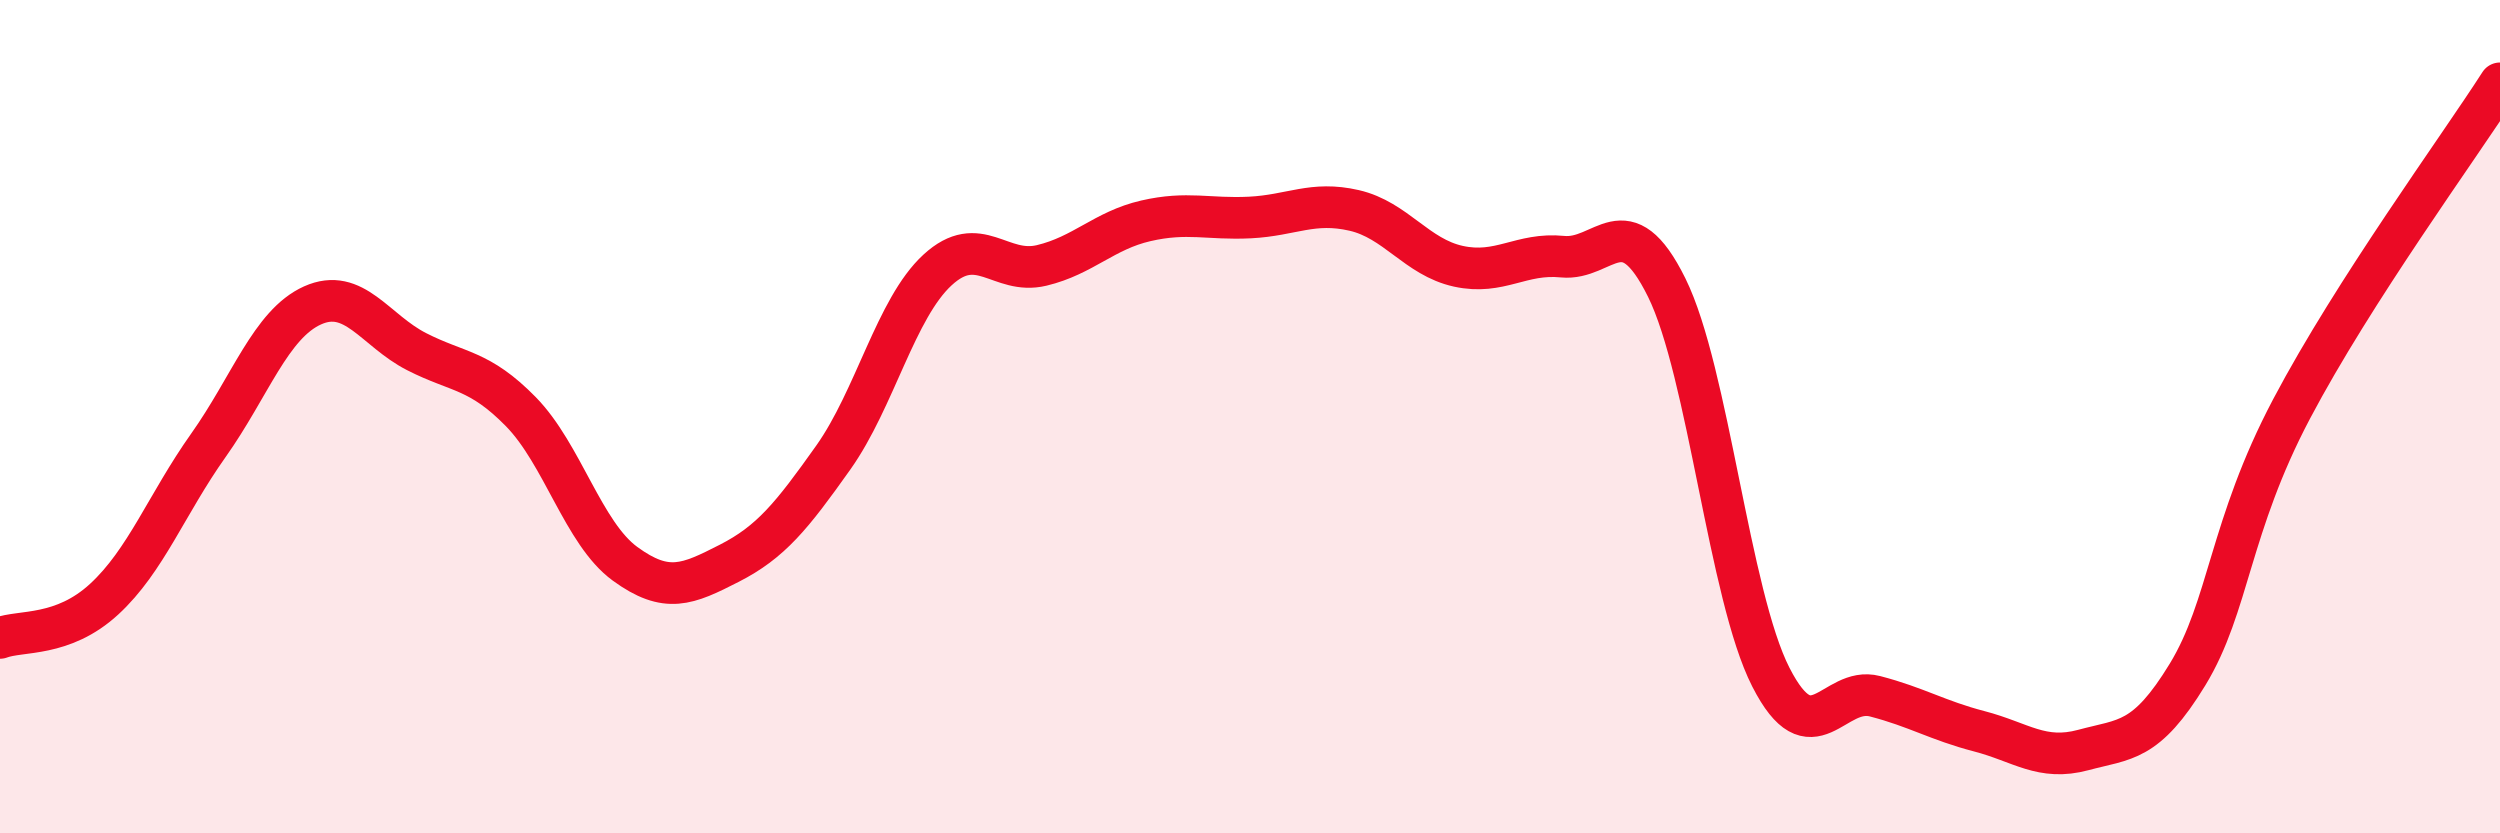 
    <svg width="60" height="20" viewBox="0 0 60 20" xmlns="http://www.w3.org/2000/svg">
      <path
        d="M 0,15.31 C 0.5,15.12 1.5,15.3 2.5,14.38 C 3.5,13.46 4,12.1 5,10.69 C 6,9.28 6.5,7.78 7.5,7.33 C 8.5,6.88 9,7.93 10,8.44 C 11,8.95 11.5,8.86 12.5,9.88 C 13.5,10.9 14,12.8 15,13.53 C 16,14.26 16.5,14.03 17.5,13.52 C 18.5,13.01 19,12.39 20,10.98 C 21,9.57 21.5,7.4 22.5,6.48 C 23.5,5.56 24,6.61 25,6.37 C 26,6.13 26.5,5.53 27.5,5.3 C 28.5,5.07 29,5.27 30,5.22 C 31,5.17 31.5,4.82 32.5,5.05 C 33.5,5.28 34,6.17 35,6.39 C 36,6.61 36.5,6.06 37.5,6.16 C 38.5,6.26 39,4.88 40,6.9 C 41,8.92 41.5,14.29 42.5,16.25 C 43.5,18.21 44,16.45 45,16.71 C 46,16.97 46.5,17.29 47.5,17.55 C 48.5,17.81 49,18.27 50,18 C 51,17.73 51.5,17.83 52.5,16.19 C 53.5,14.55 53.5,12.65 55,9.81 C 56.5,6.97 59,3.56 60,2L60 20L0 20Z"
        fill="#EB0A25"
        opacity="0.1"
        stroke-linecap="round"
        stroke-linejoin="round"
      />
      <path
        d="M 0,15.31 C 0.5,15.12 1.5,15.3 2.5,14.38 C 3.5,13.46 4,12.1 5,10.69 C 6,9.28 6.5,7.78 7.5,7.33 C 8.5,6.88 9,7.93 10,8.44 C 11,8.95 11.5,8.86 12.5,9.88 C 13.5,10.9 14,12.8 15,13.53 C 16,14.26 16.5,14.03 17.5,13.52 C 18.5,13.01 19,12.39 20,10.98 C 21,9.57 21.5,7.4 22.5,6.48 C 23.5,5.56 24,6.61 25,6.37 C 26,6.13 26.5,5.53 27.5,5.3 C 28.5,5.07 29,5.27 30,5.22 C 31,5.17 31.5,4.82 32.5,5.05 C 33.5,5.28 34,6.17 35,6.39 C 36,6.61 36.5,6.06 37.5,6.16 C 38.5,6.26 39,4.88 40,6.9 C 41,8.92 41.5,14.29 42.5,16.25 C 43.5,18.21 44,16.45 45,16.71 C 46,16.97 46.5,17.29 47.5,17.55 C 48.5,17.81 49,18.27 50,18 C 51,17.73 51.5,17.83 52.5,16.19 C 53.5,14.55 53.5,12.65 55,9.81 C 56.5,6.97 59,3.56 60,2"
        stroke="#EB0A25"
        stroke-width="1"
        fill="none"
        stroke-linecap="round"
        stroke-linejoin="round"
      />
    </svg>
  